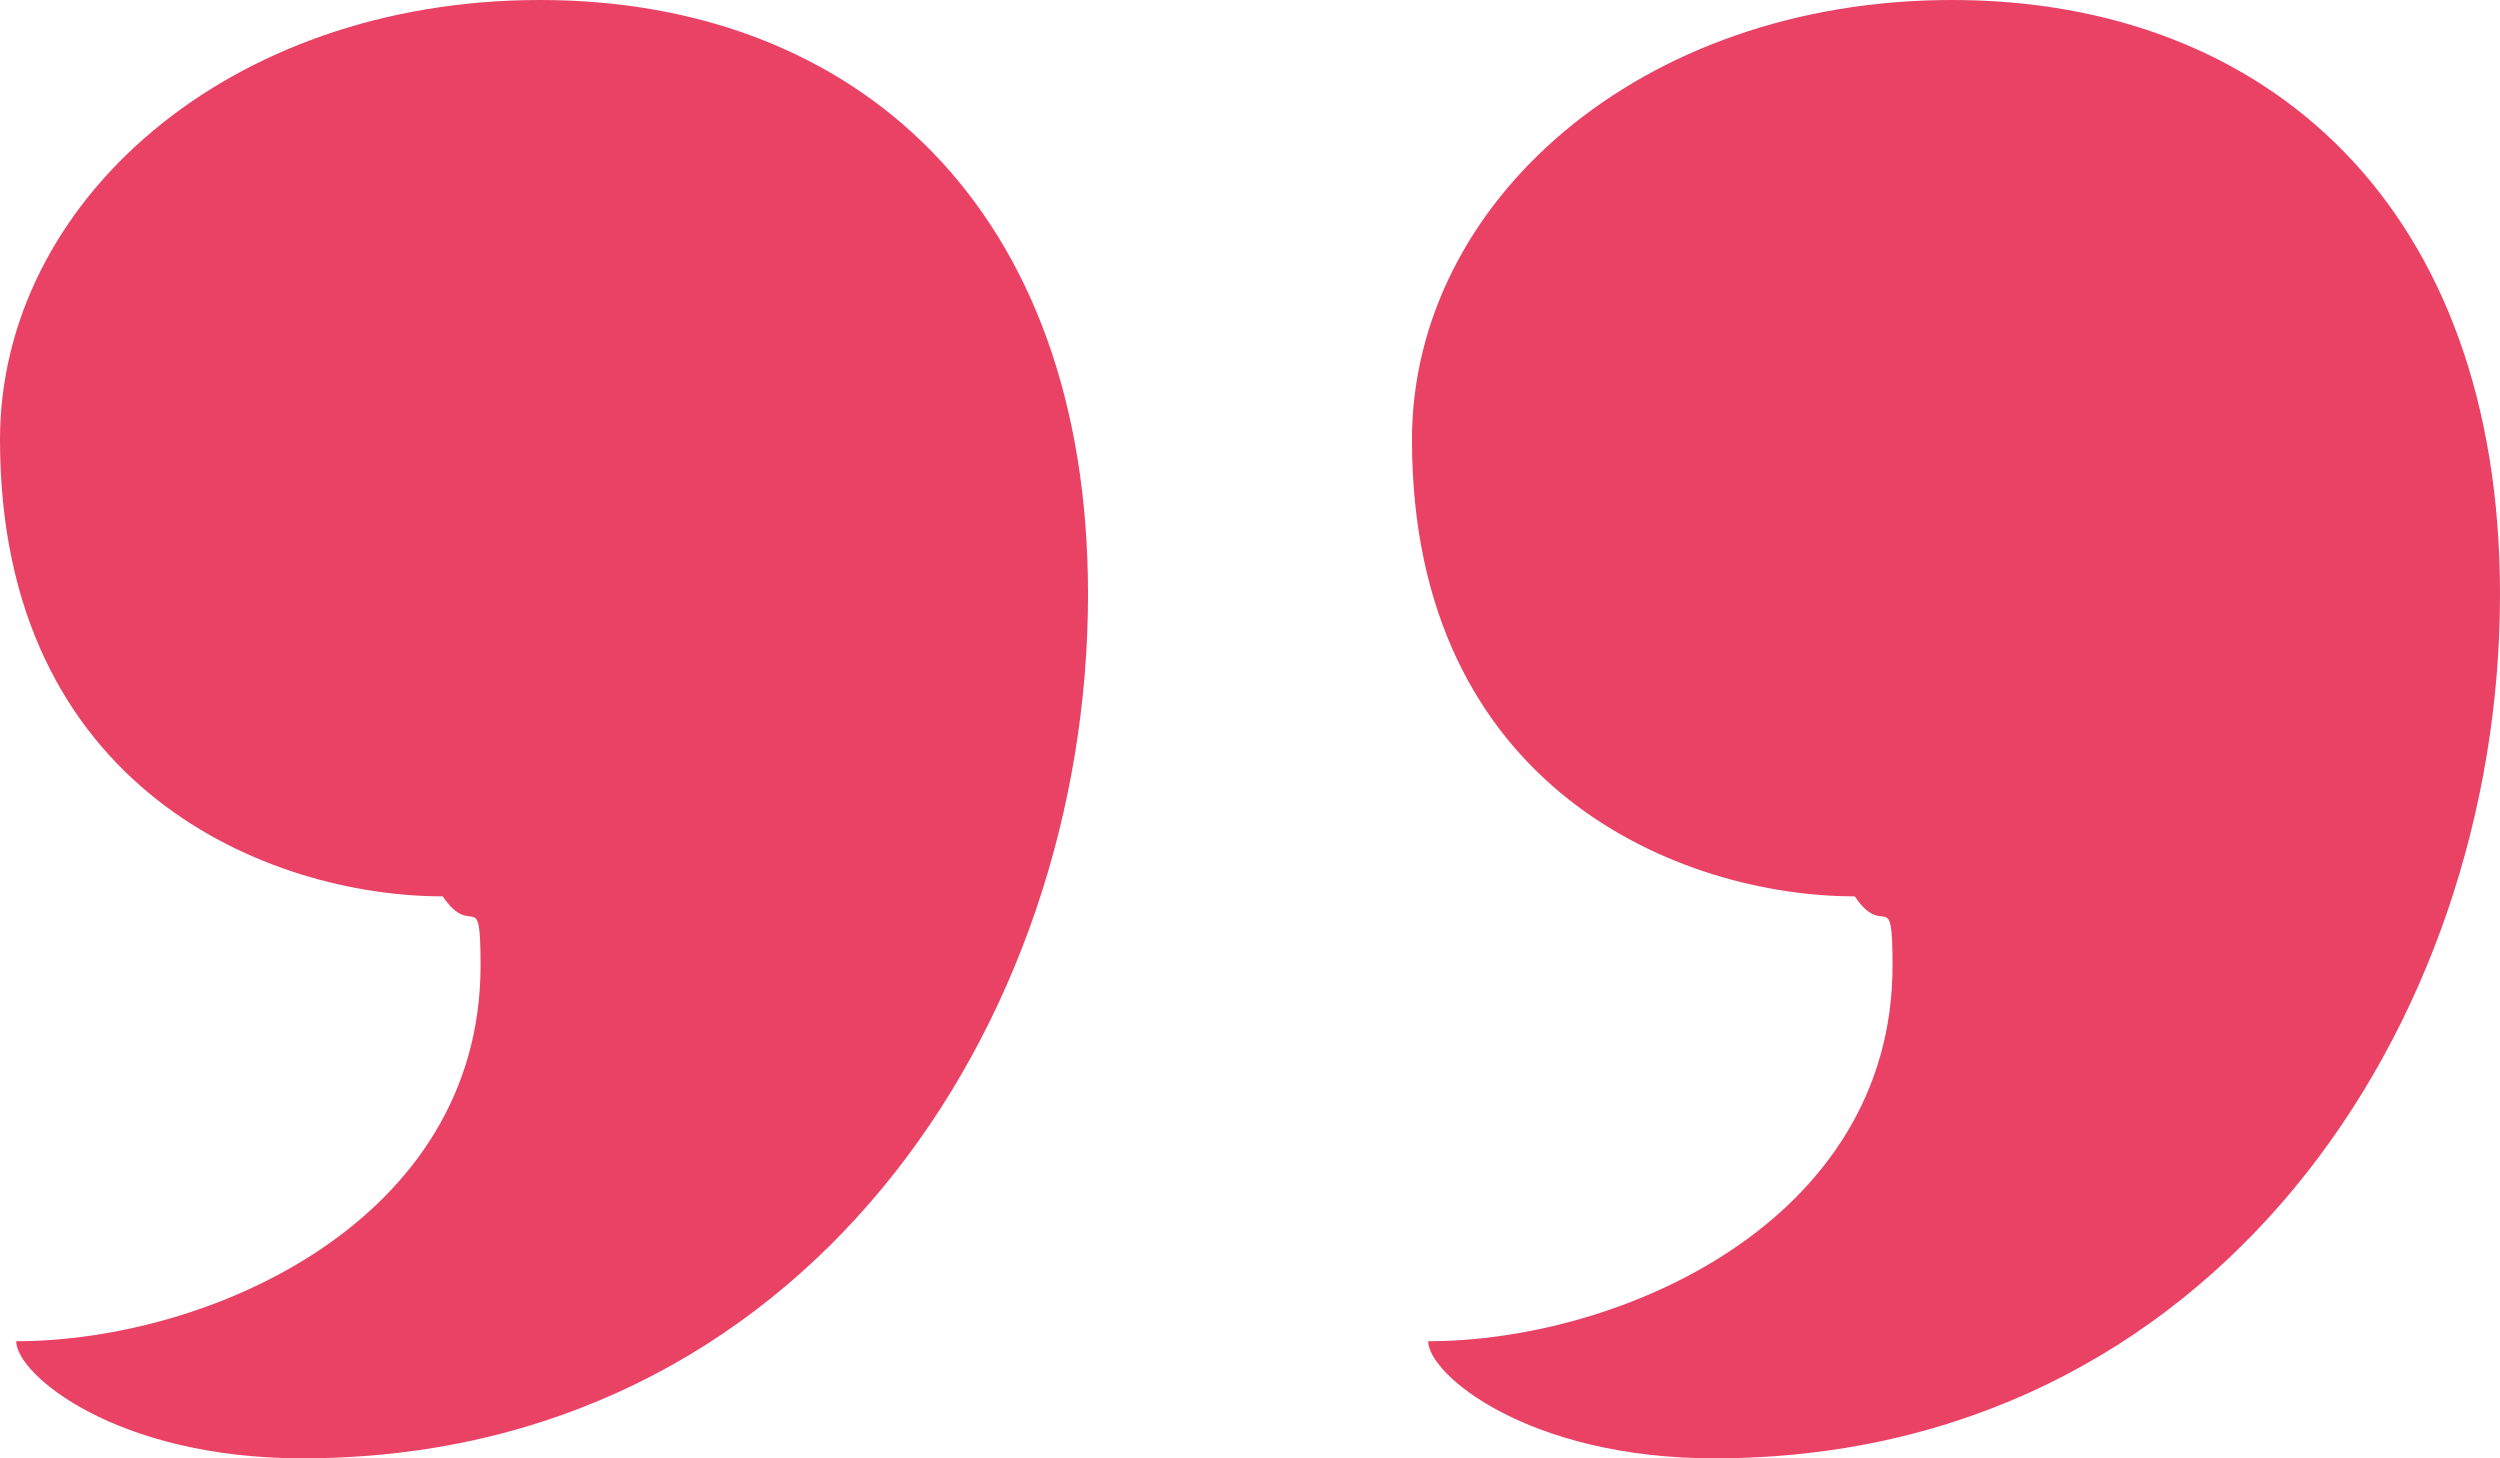 <svg xmlns="http://www.w3.org/2000/svg" width="72" height="42" viewBox="0 0 72 42" fill="none"><path d="M8.708 42C3.343 42 0.467 39.582 0.467 38.627C5.987 38.627 13.84 35.191 13.84 27.809C13.84 25.454 13.607 27.088 12.752 25.815C7.775 25.815 0 22.75 0 12.664C0 5.855 6.531 0 15.551 0C24.648 0 31.335 5.982 31.335 17.118C31.335 29.527 23.093 42 8.708 42ZM49.374 42C44.009 42 41.132 39.582 41.132 38.627C46.652 38.627 54.505 35.191 54.505 27.809C54.505 25.454 54.272 27.088 53.417 25.815C48.441 25.815 40.665 22.75 40.665 12.664C40.665 5.855 47.197 0 56.216 0C65.313 0 72 5.982 72 17.118C72 29.527 63.758 42 49.374 42Z" fill="#E94265"></path></svg>